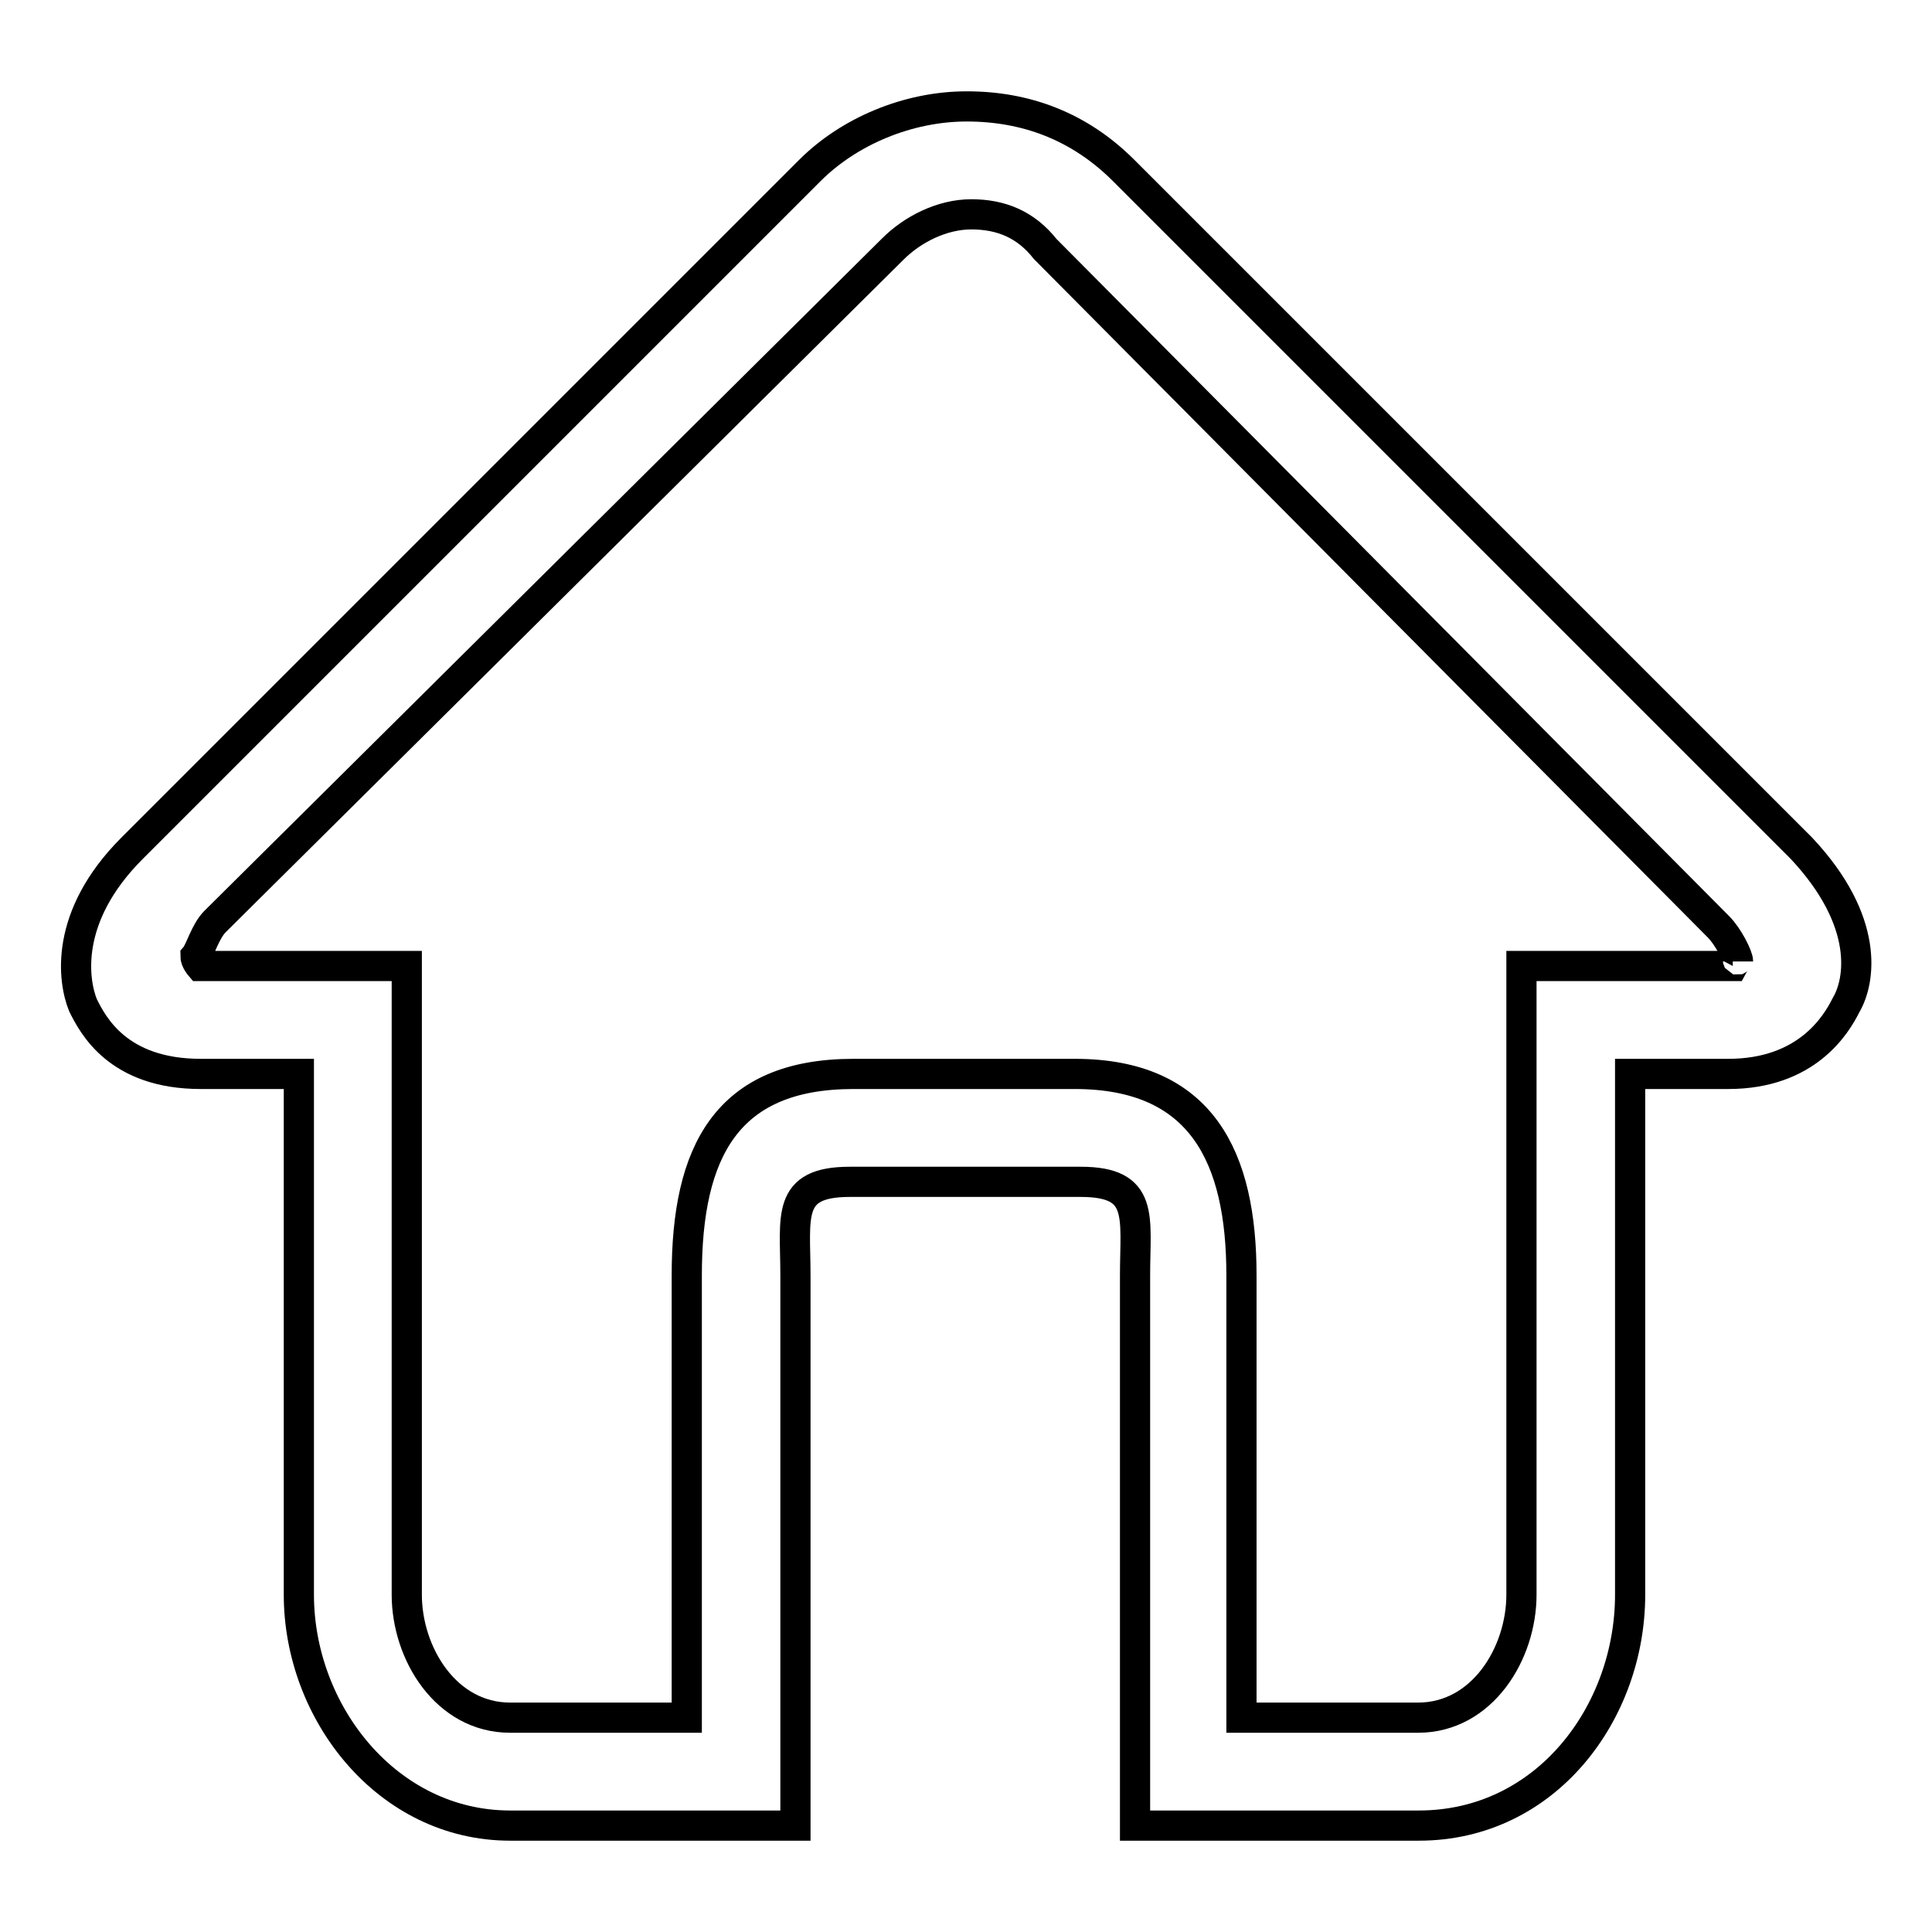 <?xml version="1.0" encoding="utf-8"?>
<!-- Svg Vector Icons : http://www.onlinewebfonts.com/icon -->
<!DOCTYPE svg PUBLIC "-//W3C//DTD SVG 1.1//EN" "http://www.w3.org/Graphics/SVG/1.1/DTD/svg11.dtd">
<svg version="1.1" xmlns="http://www.w3.org/2000/svg" xmlns:xlink="http://www.w3.org/1999/xlink" x="0px" y="0px" viewBox="0 0 256 256" enable-background="new 0 0 256 256" xml:space="preserve">
<g><g><path stroke-width="4" fill-opacity="0" stroke="#000000"  d="M238.7,112.4l-89.8-89.8c-5.9-5.9-13-8.5-20.8-8.5c-7.8,0-15.6,3.3-20.8,8.5l-89.8,89.8c-9.1,9.1-7.8,17.6-6.5,20.8c1.3,2.6,4.6,9.1,15.6,9.1h13v69c0,15.6,11.7,30.6,28,30.6h15h22.8v-16.3V169c0-7.8-1.3-12.4,7.2-12.4h15.6h15c8.5,0,7.2,4.6,7.2,12.4v56.6v16.3H173h15c16.9,0,28-15,28-30.6v-69h13c10.4,0,14.3-6.5,15.6-9.1C246.5,130,247.8,122.1,238.7,112.4z M229.6,128h-11.1h-7.8h-9.1v83.3c0,7.8-5.2,16.3-13.7,16.3h-23.4V169c0-15.6-5.2-26.7-22.1-26.7h-14.3h-15C96.2,142.3,91,152.7,91,169v58.6H67.6c-8.5,0-13.7-8.5-13.7-16.3V128h-8.5h-7.8H26.5c0,0-0.6-0.7-0.6-1.3c0.6-0.7,1.3-3.3,2.6-4.6L118.3,33c2.6-2.6,6.5-4.6,10.4-4.6c3.9,0,7.2,1.3,9.8,4.6l89.2,89.8c1.3,1.3,2.6,3.9,2.6,4.6C230.3,126.7,229.6,128,229.6,128z"/></g></g>
</svg>
